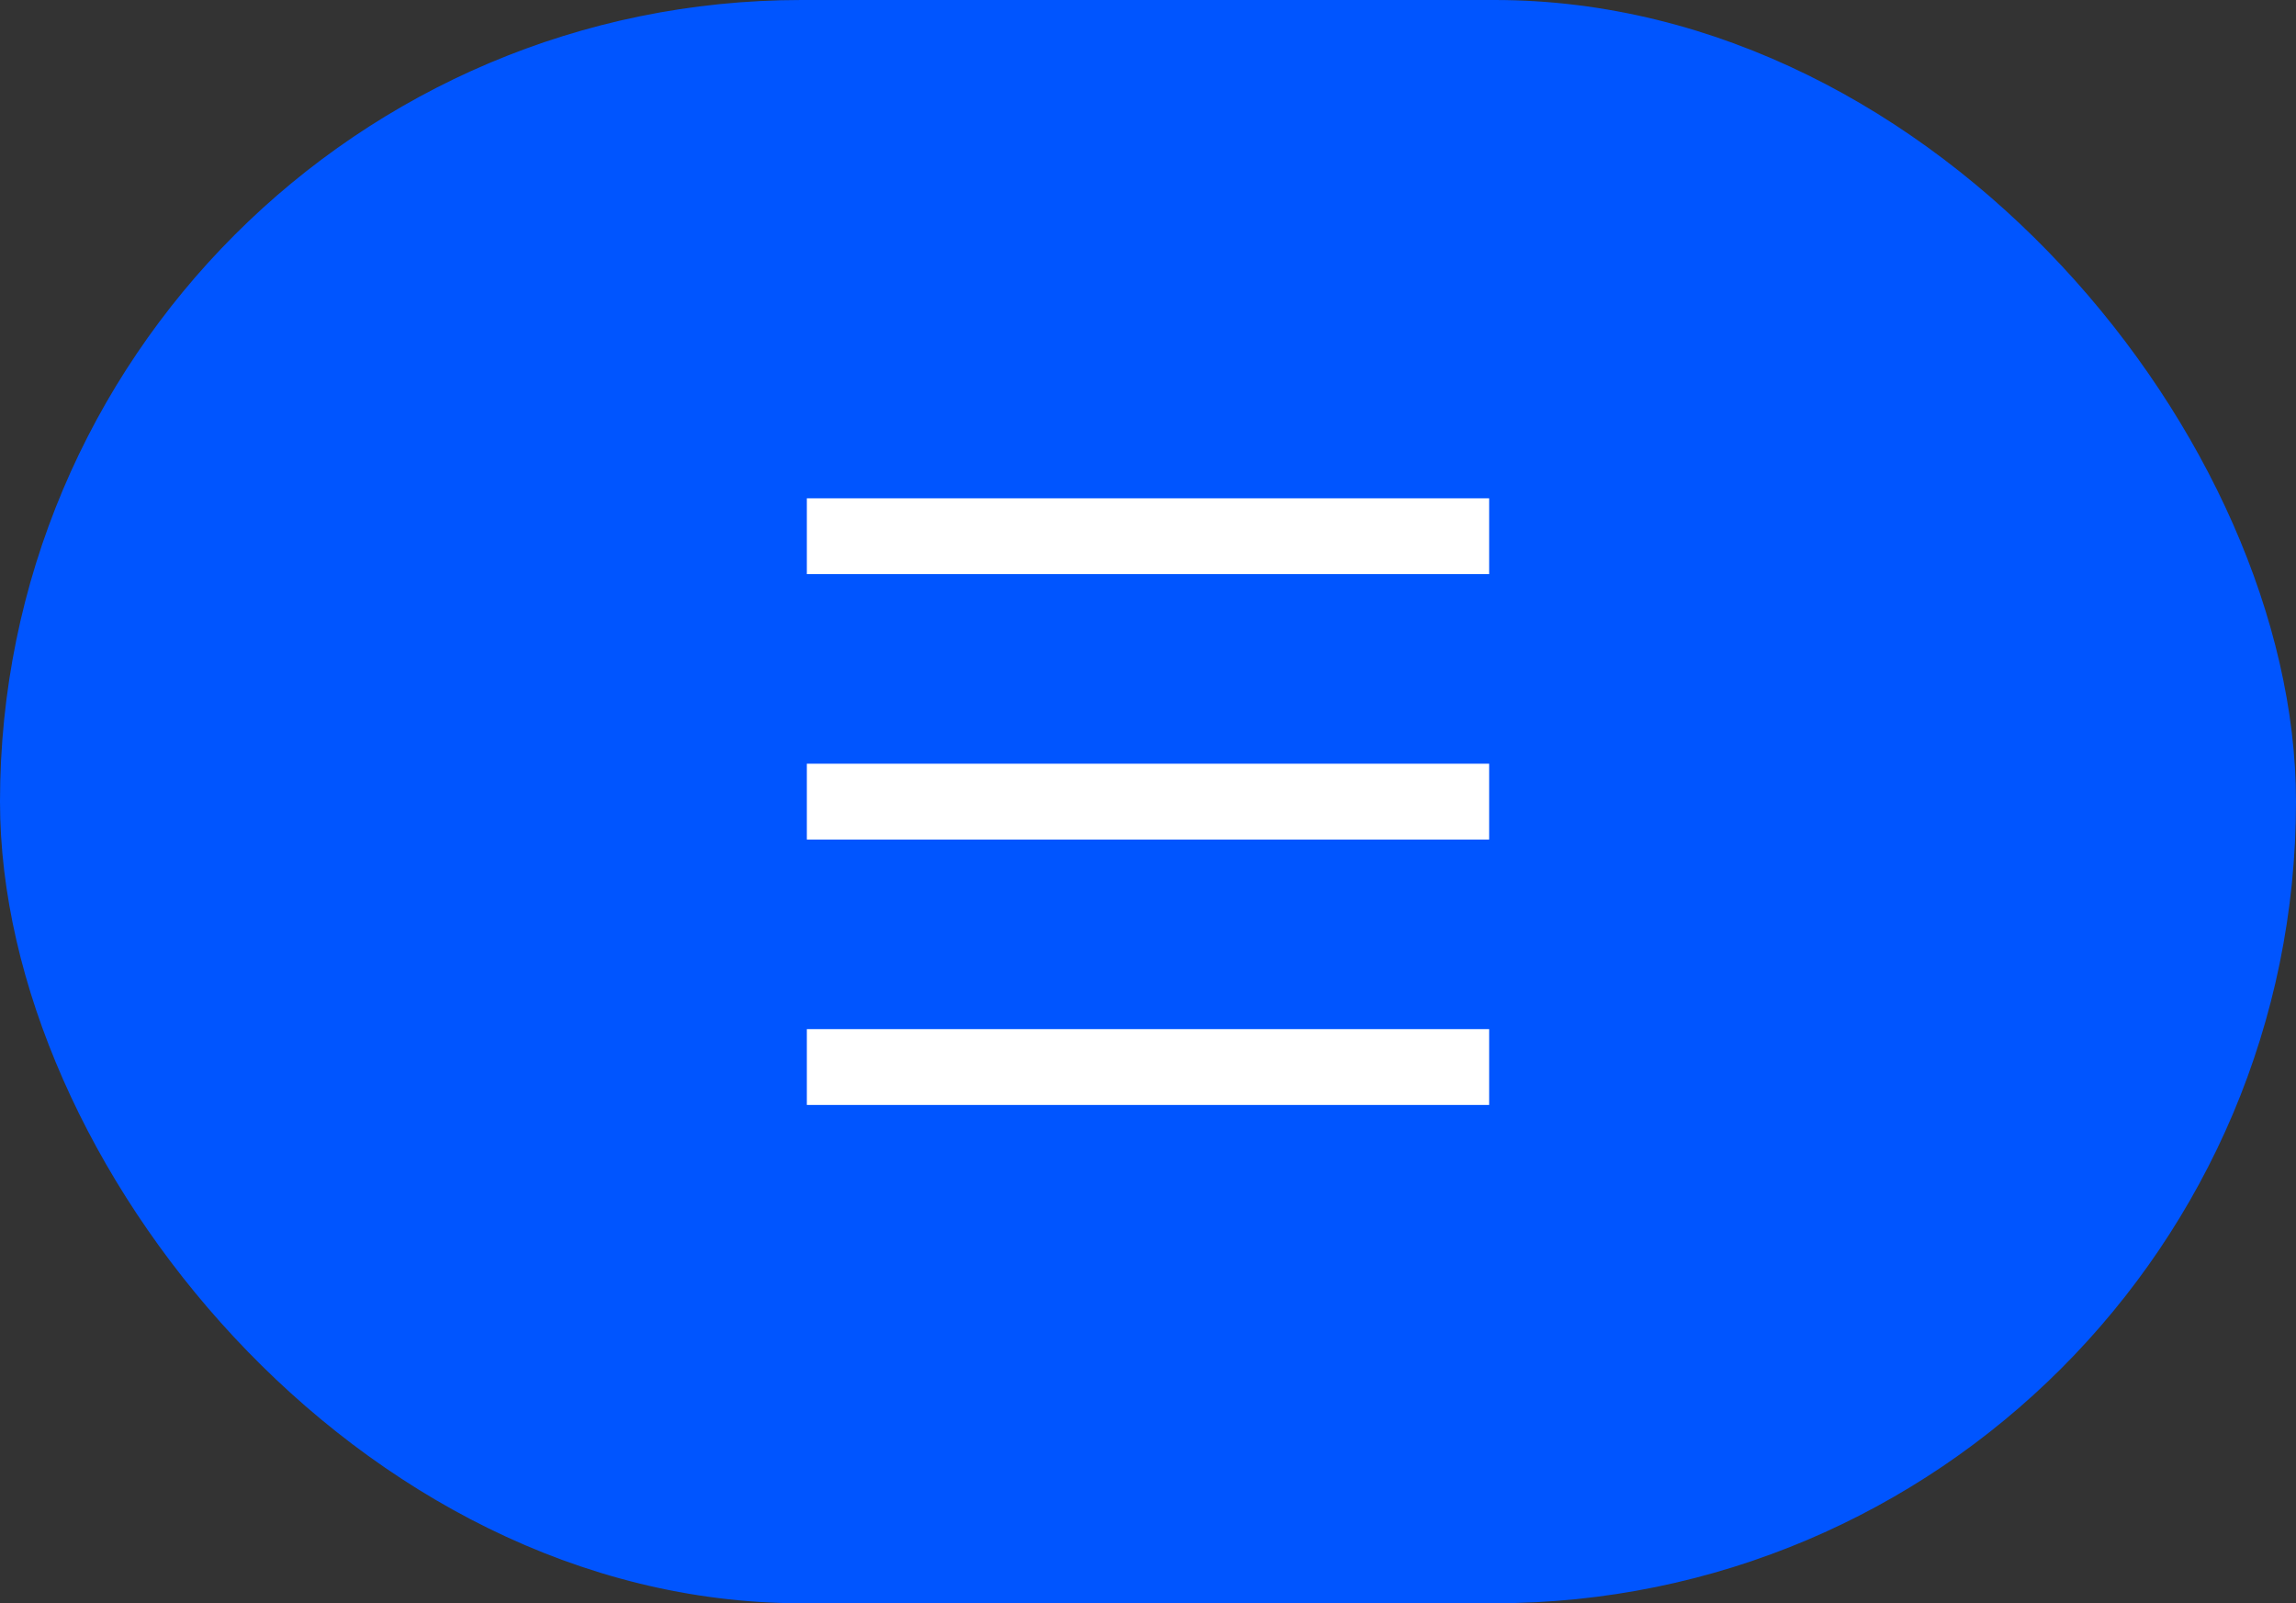 <svg width="53" height="37" viewBox="0 0 53 37" fill="none" xmlns="http://www.w3.org/2000/svg">
<rect x="0" y="0" width="53" height="37" fill="#333333" stroke="none"/>
<rect x="0.5" y="0.5" width="52" height="36" rx="18" fill="#0055FF"/>
<rect x="0.5" y="0.5" width="52" height="36" rx="18" stroke="#0055FF"/>
<path d="M18.625 11.5H34.375V13.25H18.625V11.5ZM18.625 17.625H34.375V19.375H18.625V17.625ZM18.625 23.75H34.375V25.5H18.625V23.75Z" fill="white"/>
</svg>
